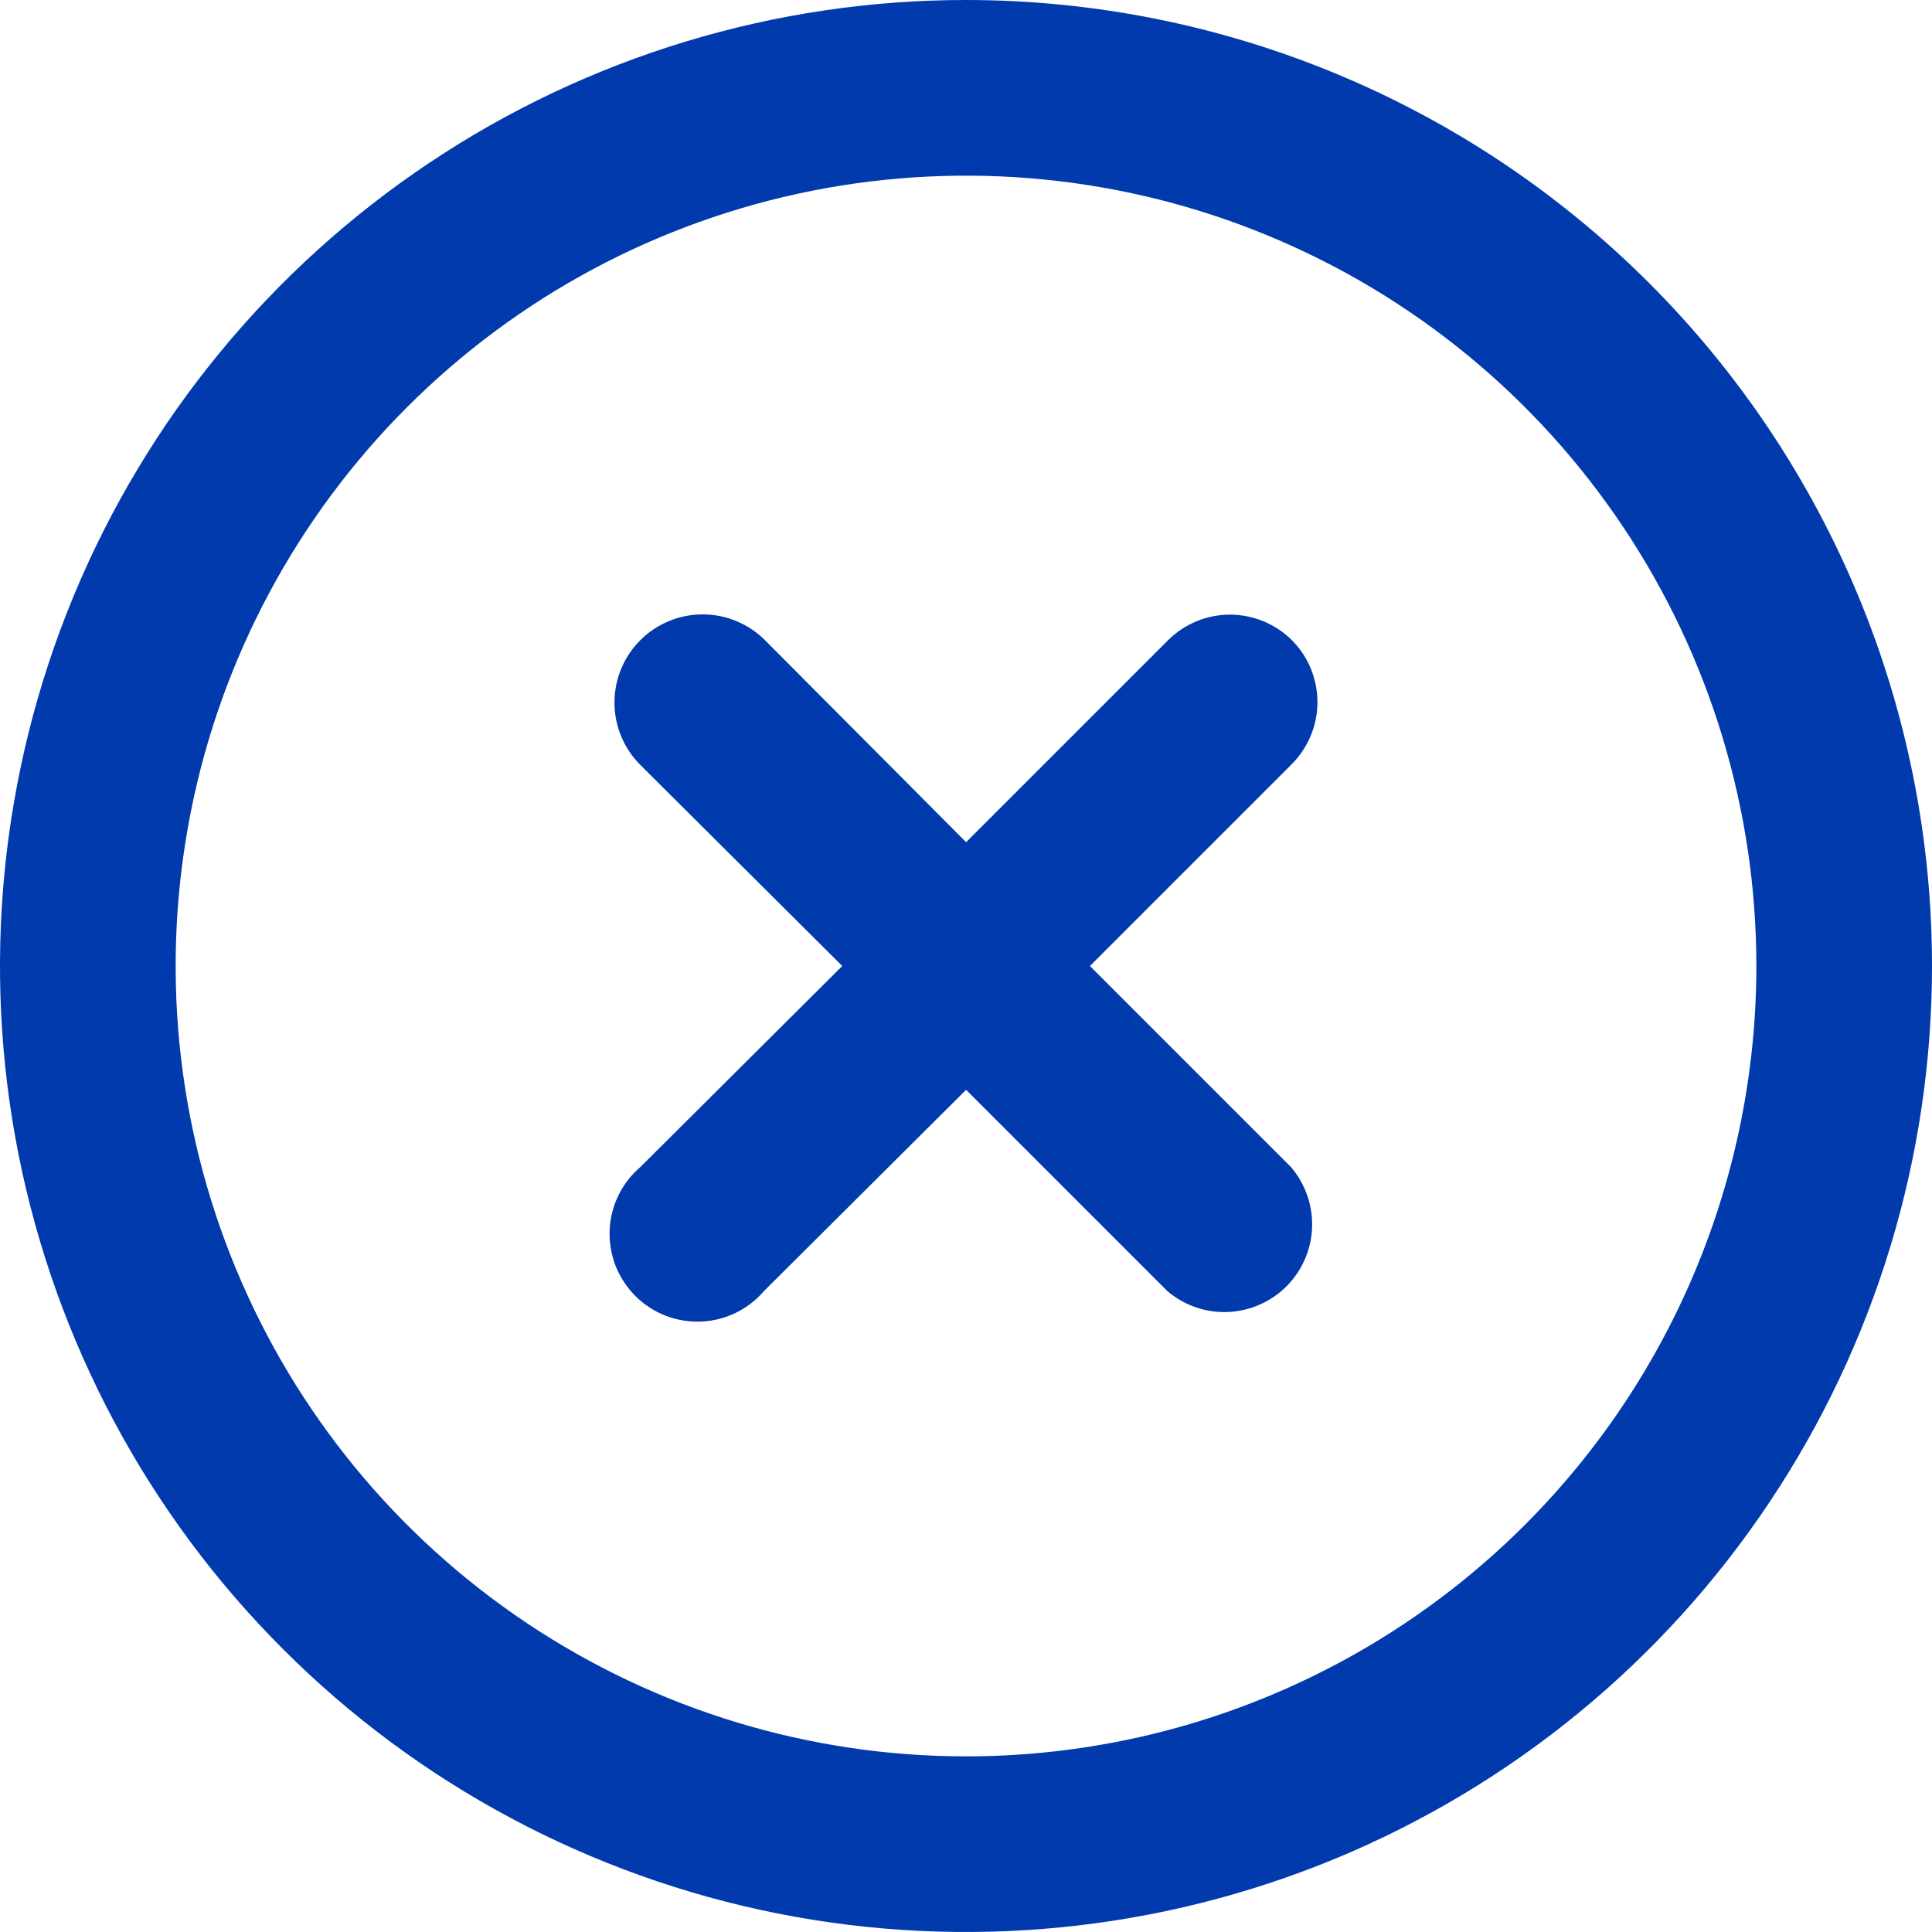 <svg width="22" height="22" viewBox="0 0 22 22" fill="none" xmlns="http://www.w3.org/2000/svg">
<g id="Group 2744">
<path id="Vector" d="M14.711 7.29C14.524 7.104 14.27 6.999 14.006 6.999C13.742 6.999 13.488 7.104 13.301 7.29L11.001 9.59L8.711 7.29C8.523 7.102 8.267 6.996 8.001 6.996C7.735 6.996 7.479 7.102 7.291 7.29C7.103 7.478 6.997 7.734 6.997 8C6.997 8.266 7.103 8.522 7.291 8.71L9.591 11L7.291 13.29C7.186 13.38 7.101 13.49 7.041 13.614C6.981 13.738 6.947 13.873 6.942 14.011C6.937 14.149 6.96 14.286 7.01 14.415C7.061 14.543 7.137 14.659 7.234 14.757C7.332 14.854 7.448 14.931 7.577 14.981C7.705 15.031 7.842 15.054 7.98 15.049C8.118 15.044 8.253 15.01 8.377 14.95C8.501 14.89 8.611 14.805 8.701 14.7L11.001 12.41L13.291 14.7C13.482 14.864 13.728 14.95 13.98 14.94C14.232 14.93 14.47 14.826 14.649 14.648C14.827 14.47 14.931 14.231 14.941 13.979C14.95 13.728 14.865 13.482 14.701 13.29L12.411 11L14.701 8.71C14.795 8.618 14.87 8.508 14.922 8.386C14.974 8.265 15.001 8.134 15.002 8.002C15.003 7.87 14.977 7.739 14.928 7.617C14.878 7.495 14.804 7.384 14.711 7.29Z" fill="#003AAC"/>
<path id="Vector_2" d="M11 0C8.824 0 6.698 0.645 4.889 1.854C3.08 3.063 1.67 4.78 0.837 6.79C0.005 8.8 -0.213 11.012 0.211 13.146C0.636 15.28 1.683 17.24 3.222 18.778C4.76 20.317 6.72 21.364 8.854 21.789C10.988 22.213 13.2 21.995 15.21 21.163C17.22 20.33 18.938 18.92 20.146 17.111C21.355 15.302 22 13.176 22 11C22 8.083 20.841 5.285 18.778 3.222C16.715 1.159 13.917 0 11 0ZM11 20C9.22 20 7.48 19.472 6 18.483C4.52 17.494 3.366 16.089 2.685 14.444C2.004 12.8 1.826 10.99 2.173 9.244C2.52 7.498 3.377 5.895 4.636 4.636C5.895 3.377 7.498 2.52 9.244 2.173C10.99 1.826 12.8 2.004 14.444 2.685C16.089 3.366 17.494 4.52 18.483 6C19.472 7.48 20 9.22 20 11C20 13.387 19.052 15.676 17.364 17.364C15.676 19.052 13.387 20 11 20Z" fill="#003AAC"/>
</g>
</svg>
